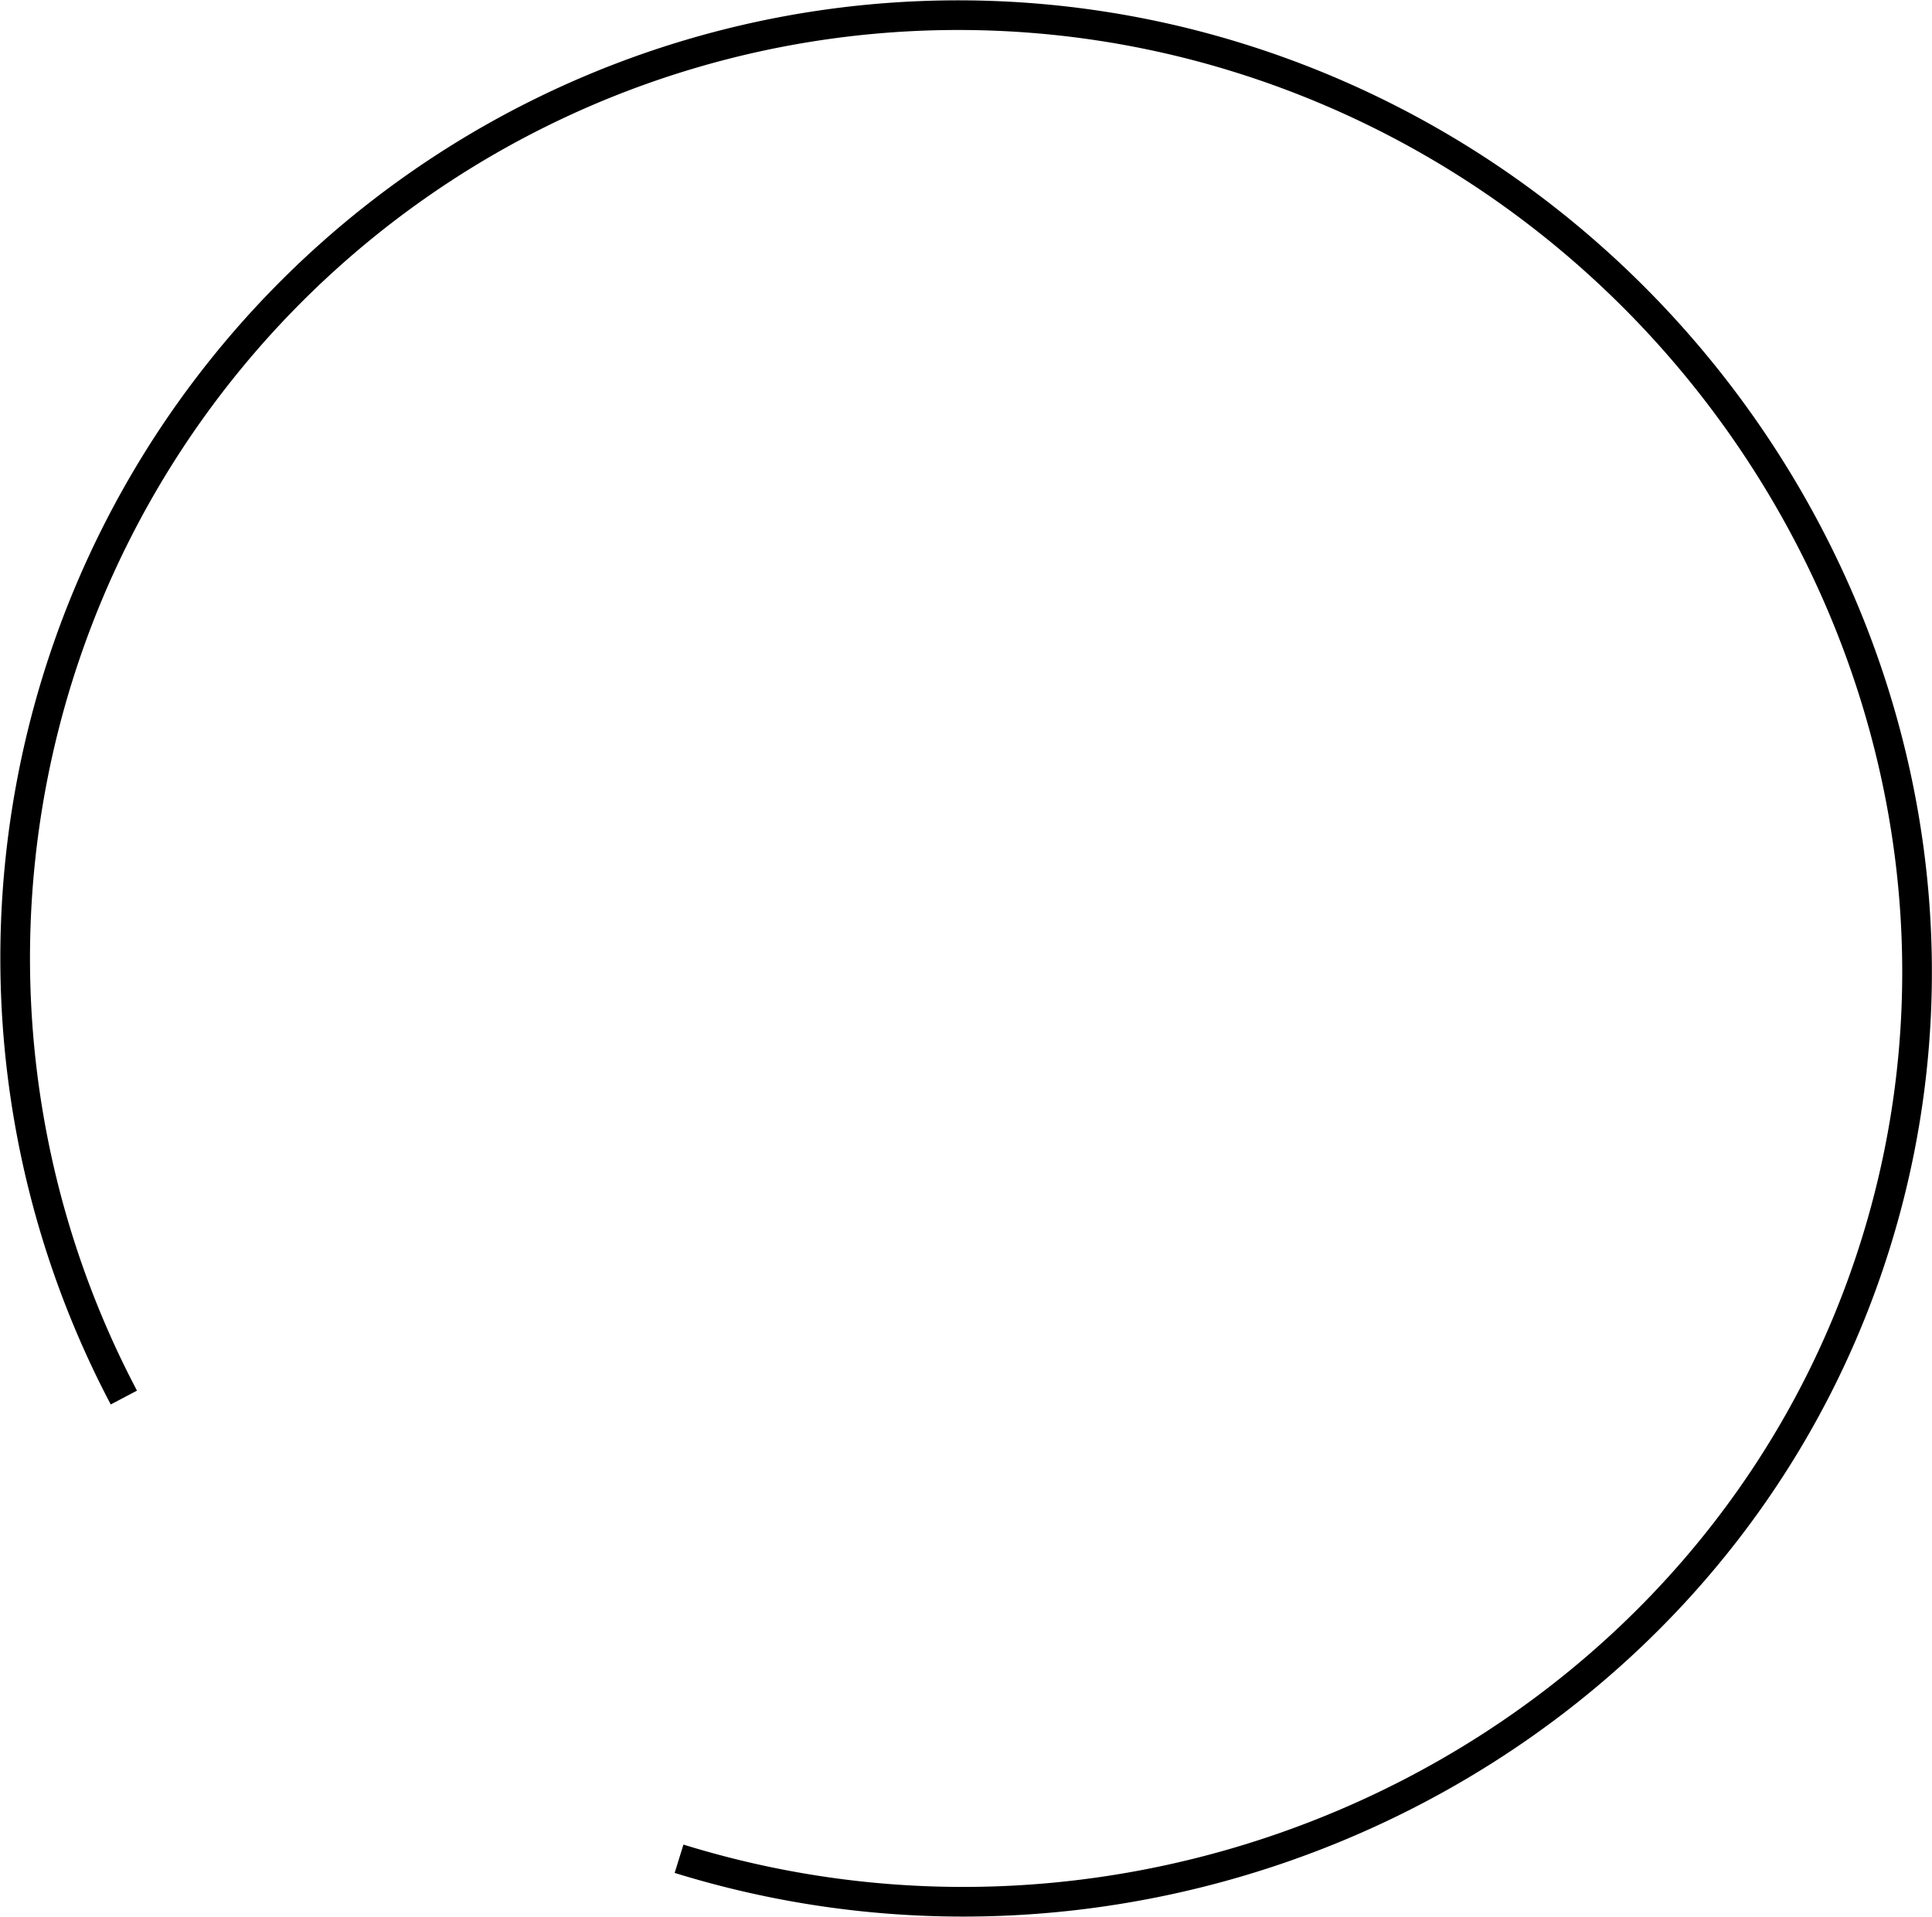 <svg xmlns="http://www.w3.org/2000/svg" width="325.728" height="323.197" viewBox="0 0 325.728 323.197">
  <path id="パス_1" data-name="パス 1" d="M400.892,872.16A159,159,0,0,1,588.64,646.184c83.877,26,133.662,115.956,107.665,199.833S578.371,975.926,494.495,949.928" transform="translate(-380.01 -636.499)" fill="none" stroke="#000" stroke-miterlimit="10" stroke-width="5"/>
</svg>

